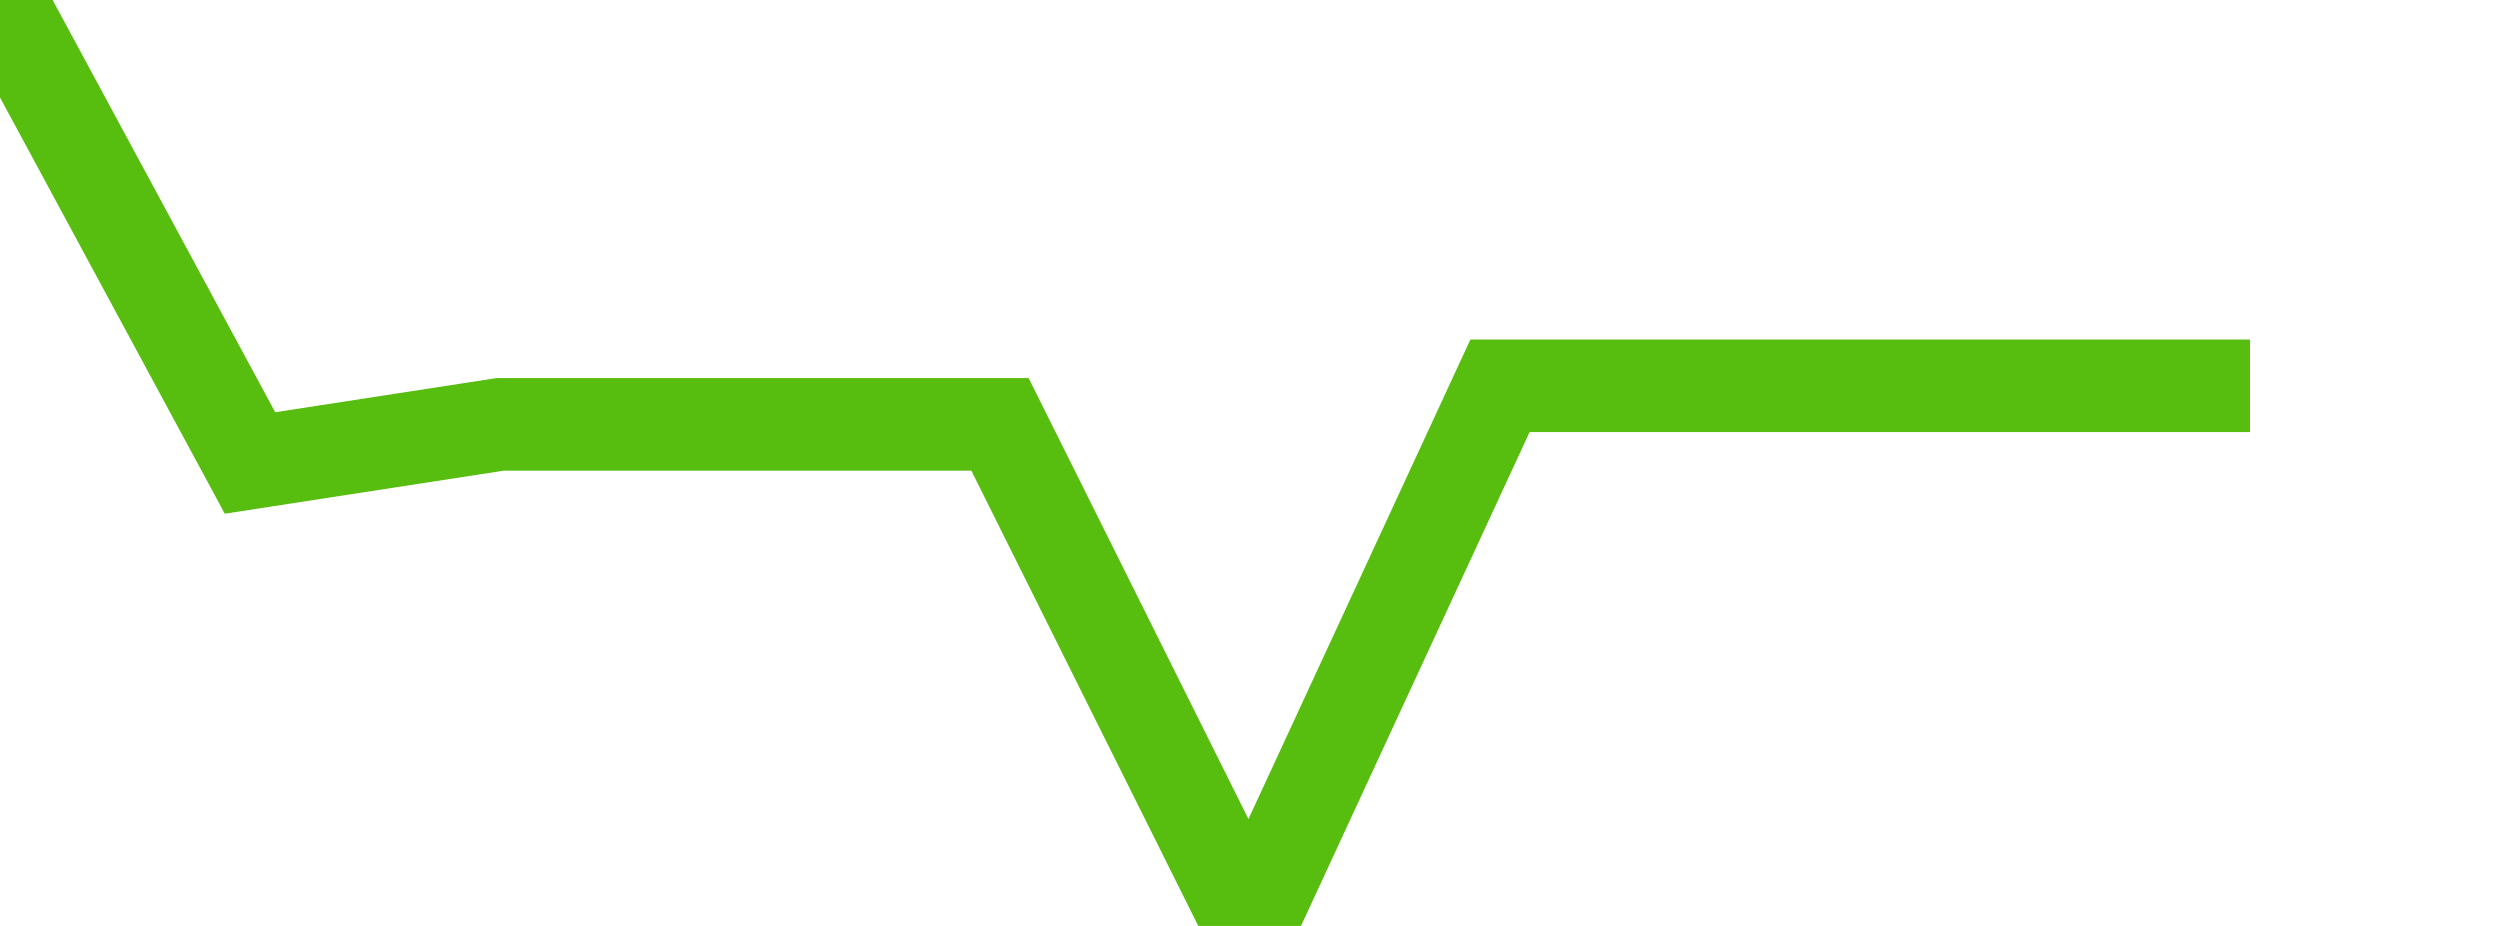 <svg xmlns="http://www.w3.org/2000/svg" width="135" height="50" viewBox="0 0 135 50" shape-rendering="auto"><polyline points="0, 0 13.5, 25 27, 22.917 40.5, 22.917 54, 22.917 67.5, 50 81, 20.833 94.5, 20.833 108, 20.833 121.5, 20.833 135" stroke="#57bd0f" stroke-width="5" stroke-opacity="1" fill="none" fill-opacity="0"></polyline></svg>